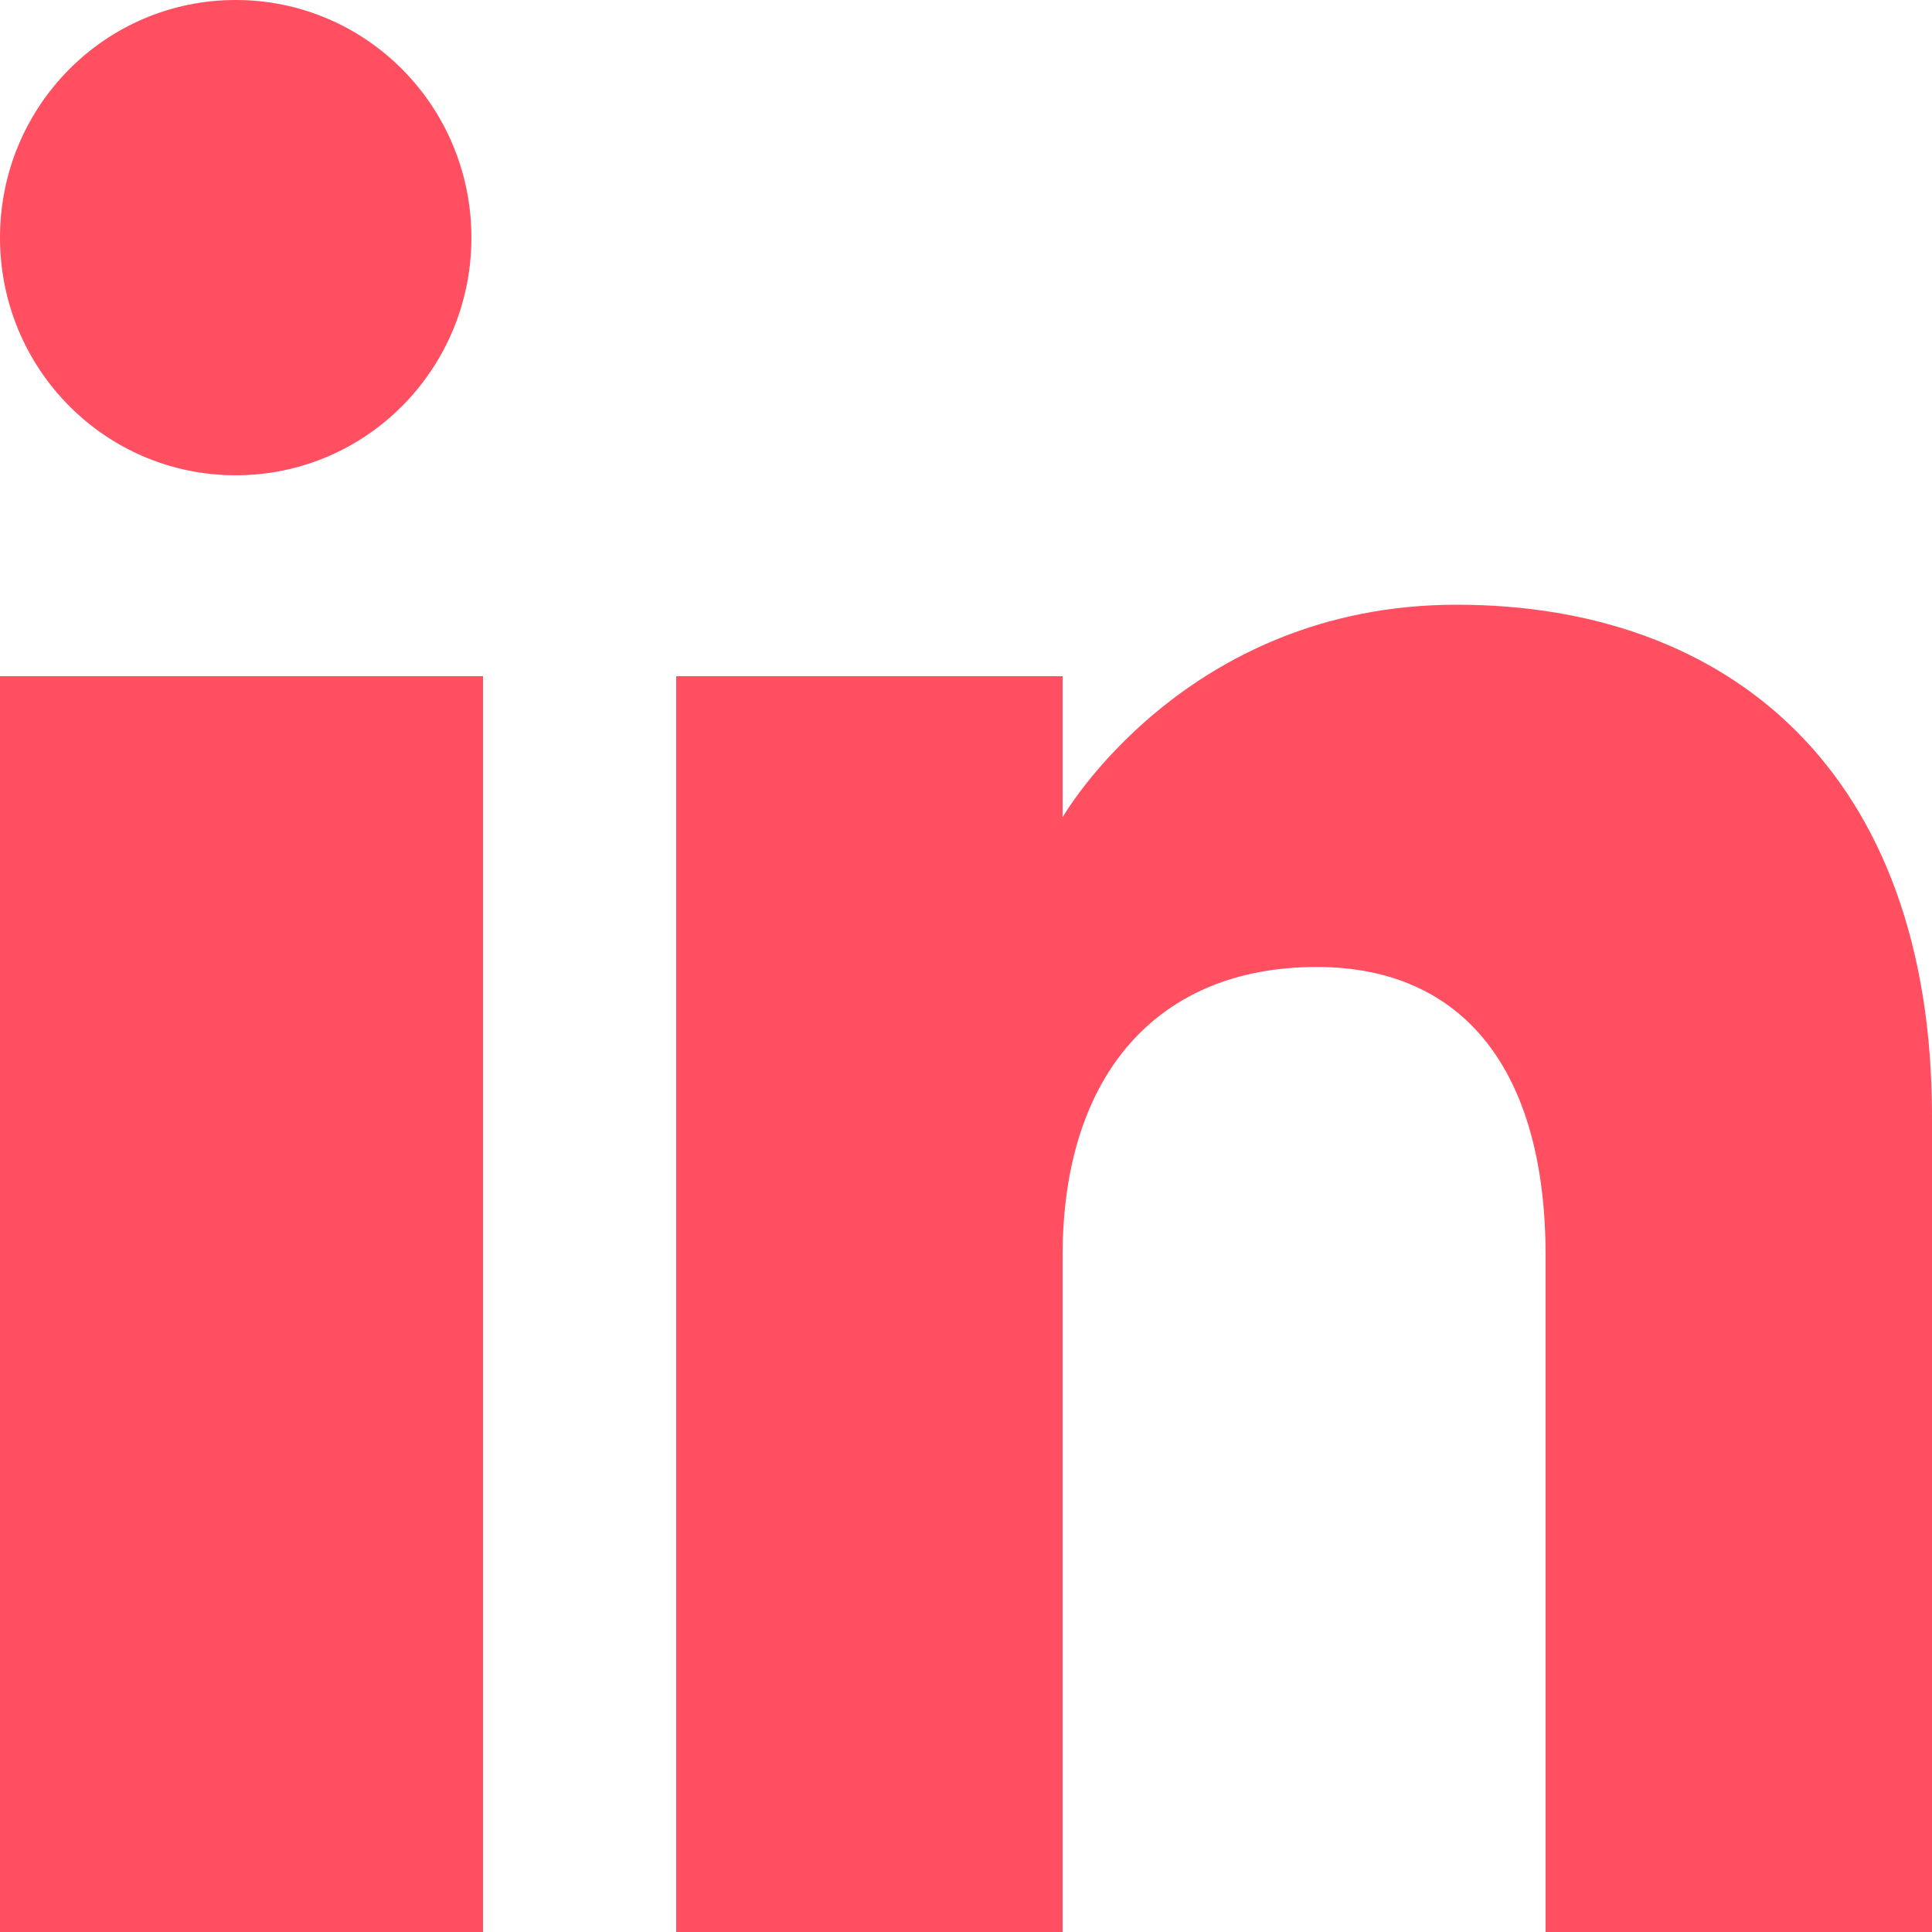 <?xml version="1.0" encoding="UTF-8"?>
<svg id="Layer_2" data-name="Layer 2" xmlns="http://www.w3.org/2000/svg" viewBox="0 0 20 20">
  <defs>
    <style>
      .cls-1 {
        fill: #ff4f61;
        fill-rule: evenodd;
        stroke-width: 0px;
      }
    </style>
  </defs>
  <g id="Layer_1-2" data-name="Layer 1">
    <g id="Page-1">
      <g id="Dribbble-Light-Preview">
        <g id="icons">
          <path id="linkedin-_161_" data-name="linkedin-[#161]" class="cls-1" d="M20,20h-4v-7c0-1.92-.85-2.99-2.37-2.99-1.65,0-2.63,1.12-2.63,2.99v7h-4V7h4v1.46s1.26-2.2,4.08-2.2,4.92,1.73,4.92,5.3v8.44h0ZM2.44,4.92c-1.35,0-2.44-1.1-2.44-2.46S1.09,0,2.44,0s2.44,1.1,2.44,2.46c0,1.36-1.09,2.46-2.44,2.46h0ZM0,20h5V7H0v13Z"/>
        </g>
      </g>
    </g>
  </g>
</svg>